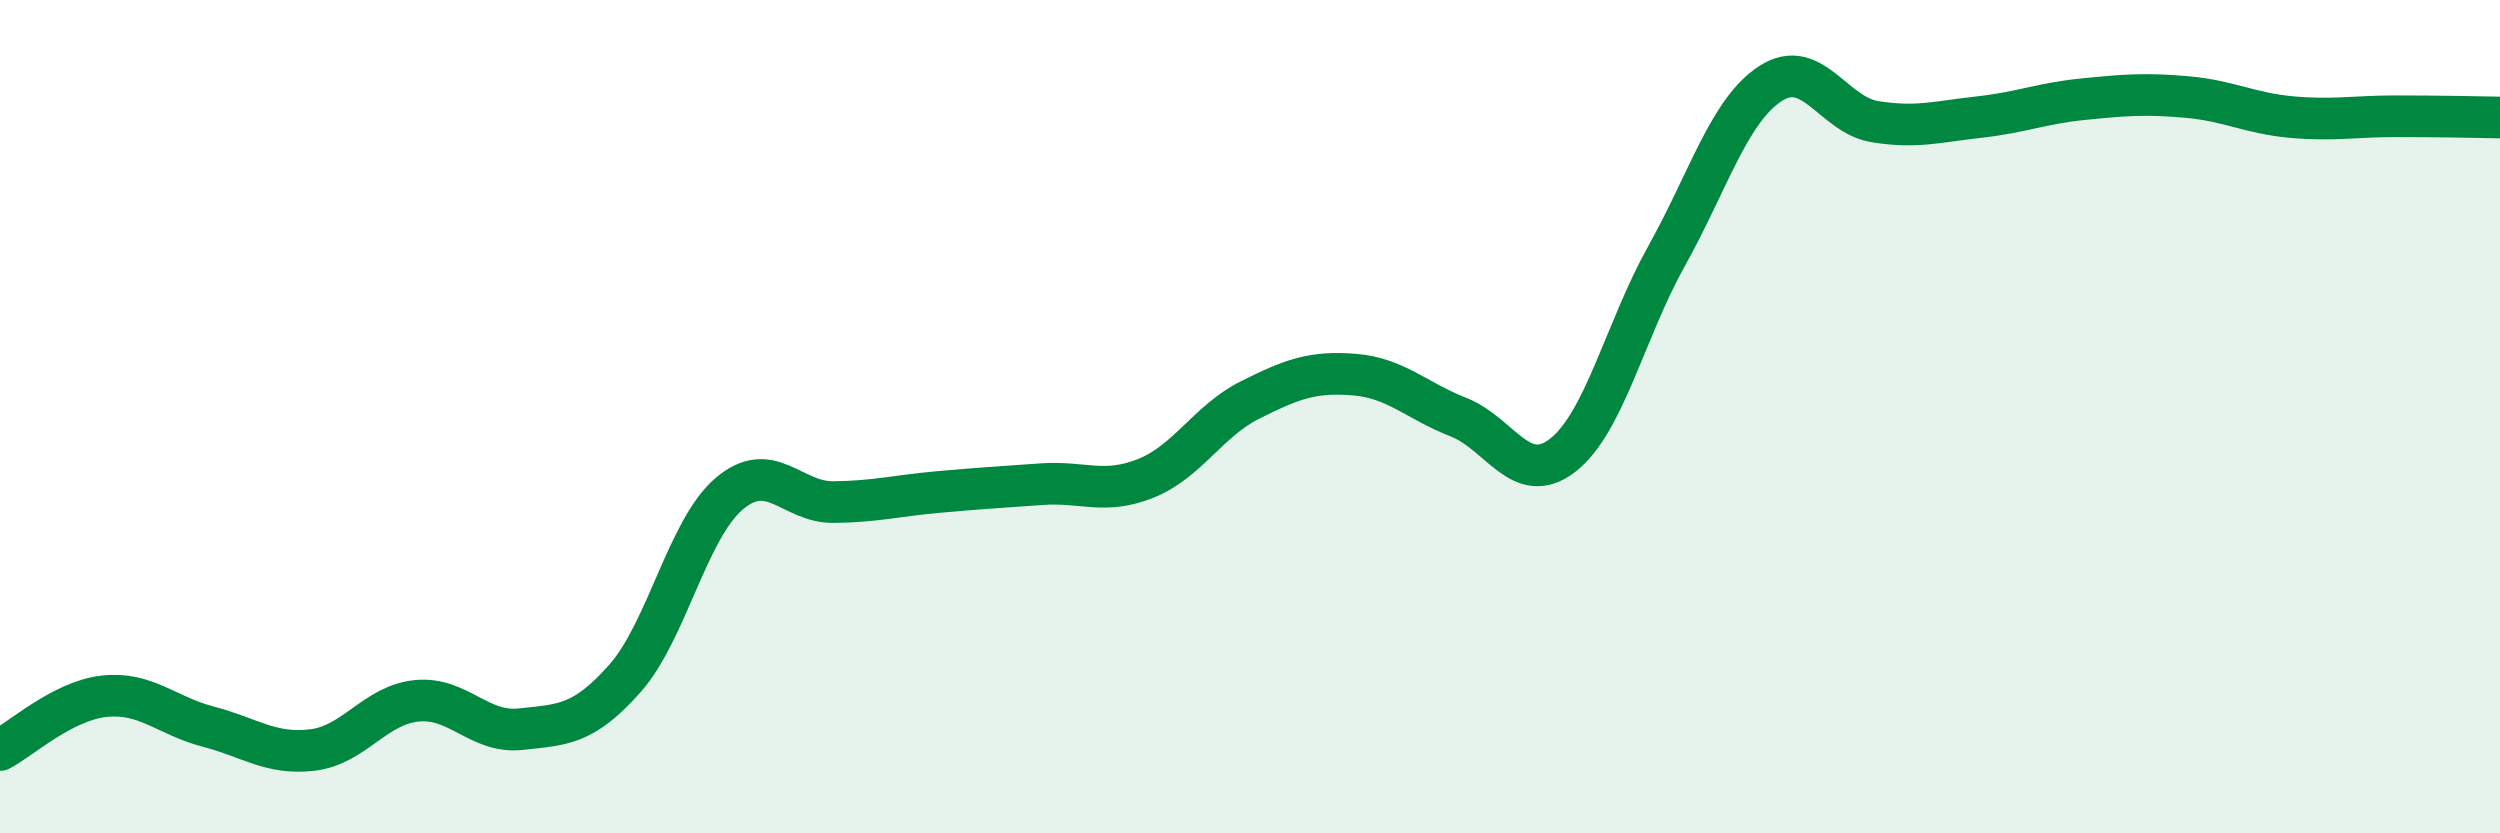 
    <svg width="60" height="20" viewBox="0 0 60 20" xmlns="http://www.w3.org/2000/svg">
      <path
        d="M 0,18 C 0.5,17.74 1.5,16.82 2.5,16.71 C 3.5,16.6 4,17.18 5,17.44 C 6,17.7 6.5,18.12 7.5,18 C 8.5,17.88 9,16.92 10,16.82 C 11,16.72 11.5,17.61 12.5,17.5 C 13.5,17.39 14,17.41 15,16.28 C 16,15.15 16.5,12.7 17.5,11.85 C 18.5,11 19,12.06 20,12.05 C 21,12.04 21.5,11.9 22.5,11.81 C 23.5,11.72 24,11.69 25,11.62 C 26,11.55 26.5,11.88 27.5,11.48 C 28.5,11.08 29,10.1 30,9.6 C 31,9.1 31.5,8.91 32.5,8.99 C 33.5,9.07 34,9.62 35,10.01 C 36,10.4 36.5,11.7 37.5,10.93 C 38.5,10.16 39,7.93 40,6.14 C 41,4.35 41.5,2.64 42.5,2 C 43.5,1.36 44,2.76 45,2.92 C 46,3.08 46.5,2.92 47.5,2.81 C 48.5,2.7 49,2.48 50,2.38 C 51,2.28 51.5,2.24 52.5,2.33 C 53.5,2.42 54,2.72 55,2.81 C 56,2.9 56.5,2.79 57.5,2.79 C 58.5,2.79 59.5,2.81 60,2.82L60 20L0 20Z"
        fill="#008740"
        opacity="0.1"
        stroke-linecap="round"
        stroke-linejoin="round"
      />
      <path
        d="M 0,18 C 0.5,17.74 1.5,16.82 2.5,16.71 C 3.5,16.6 4,17.18 5,17.44 C 6,17.7 6.5,18.12 7.5,18 C 8.5,17.88 9,16.92 10,16.82 C 11,16.72 11.5,17.61 12.5,17.5 C 13.5,17.39 14,17.41 15,16.28 C 16,15.15 16.5,12.7 17.5,11.85 C 18.5,11 19,12.06 20,12.05 C 21,12.04 21.5,11.9 22.5,11.81 C 23.5,11.72 24,11.69 25,11.62 C 26,11.55 26.5,11.88 27.5,11.48 C 28.5,11.08 29,10.1 30,9.6 C 31,9.1 31.5,8.91 32.5,8.99 C 33.5,9.07 34,9.62 35,10.01 C 36,10.4 36.5,11.7 37.5,10.93 C 38.5,10.16 39,7.93 40,6.14 C 41,4.35 41.5,2.64 42.5,2 C 43.5,1.36 44,2.76 45,2.92 C 46,3.08 46.5,2.92 47.5,2.81 C 48.5,2.7 49,2.48 50,2.38 C 51,2.28 51.5,2.24 52.5,2.33 C 53.5,2.42 54,2.72 55,2.81 C 56,2.9 56.5,2.79 57.5,2.79 C 58.5,2.79 59.5,2.81 60,2.82"
        stroke="#008740"
        stroke-width="1"
        fill="none"
        stroke-linecap="round"
        stroke-linejoin="round"
      />
    </svg>
  